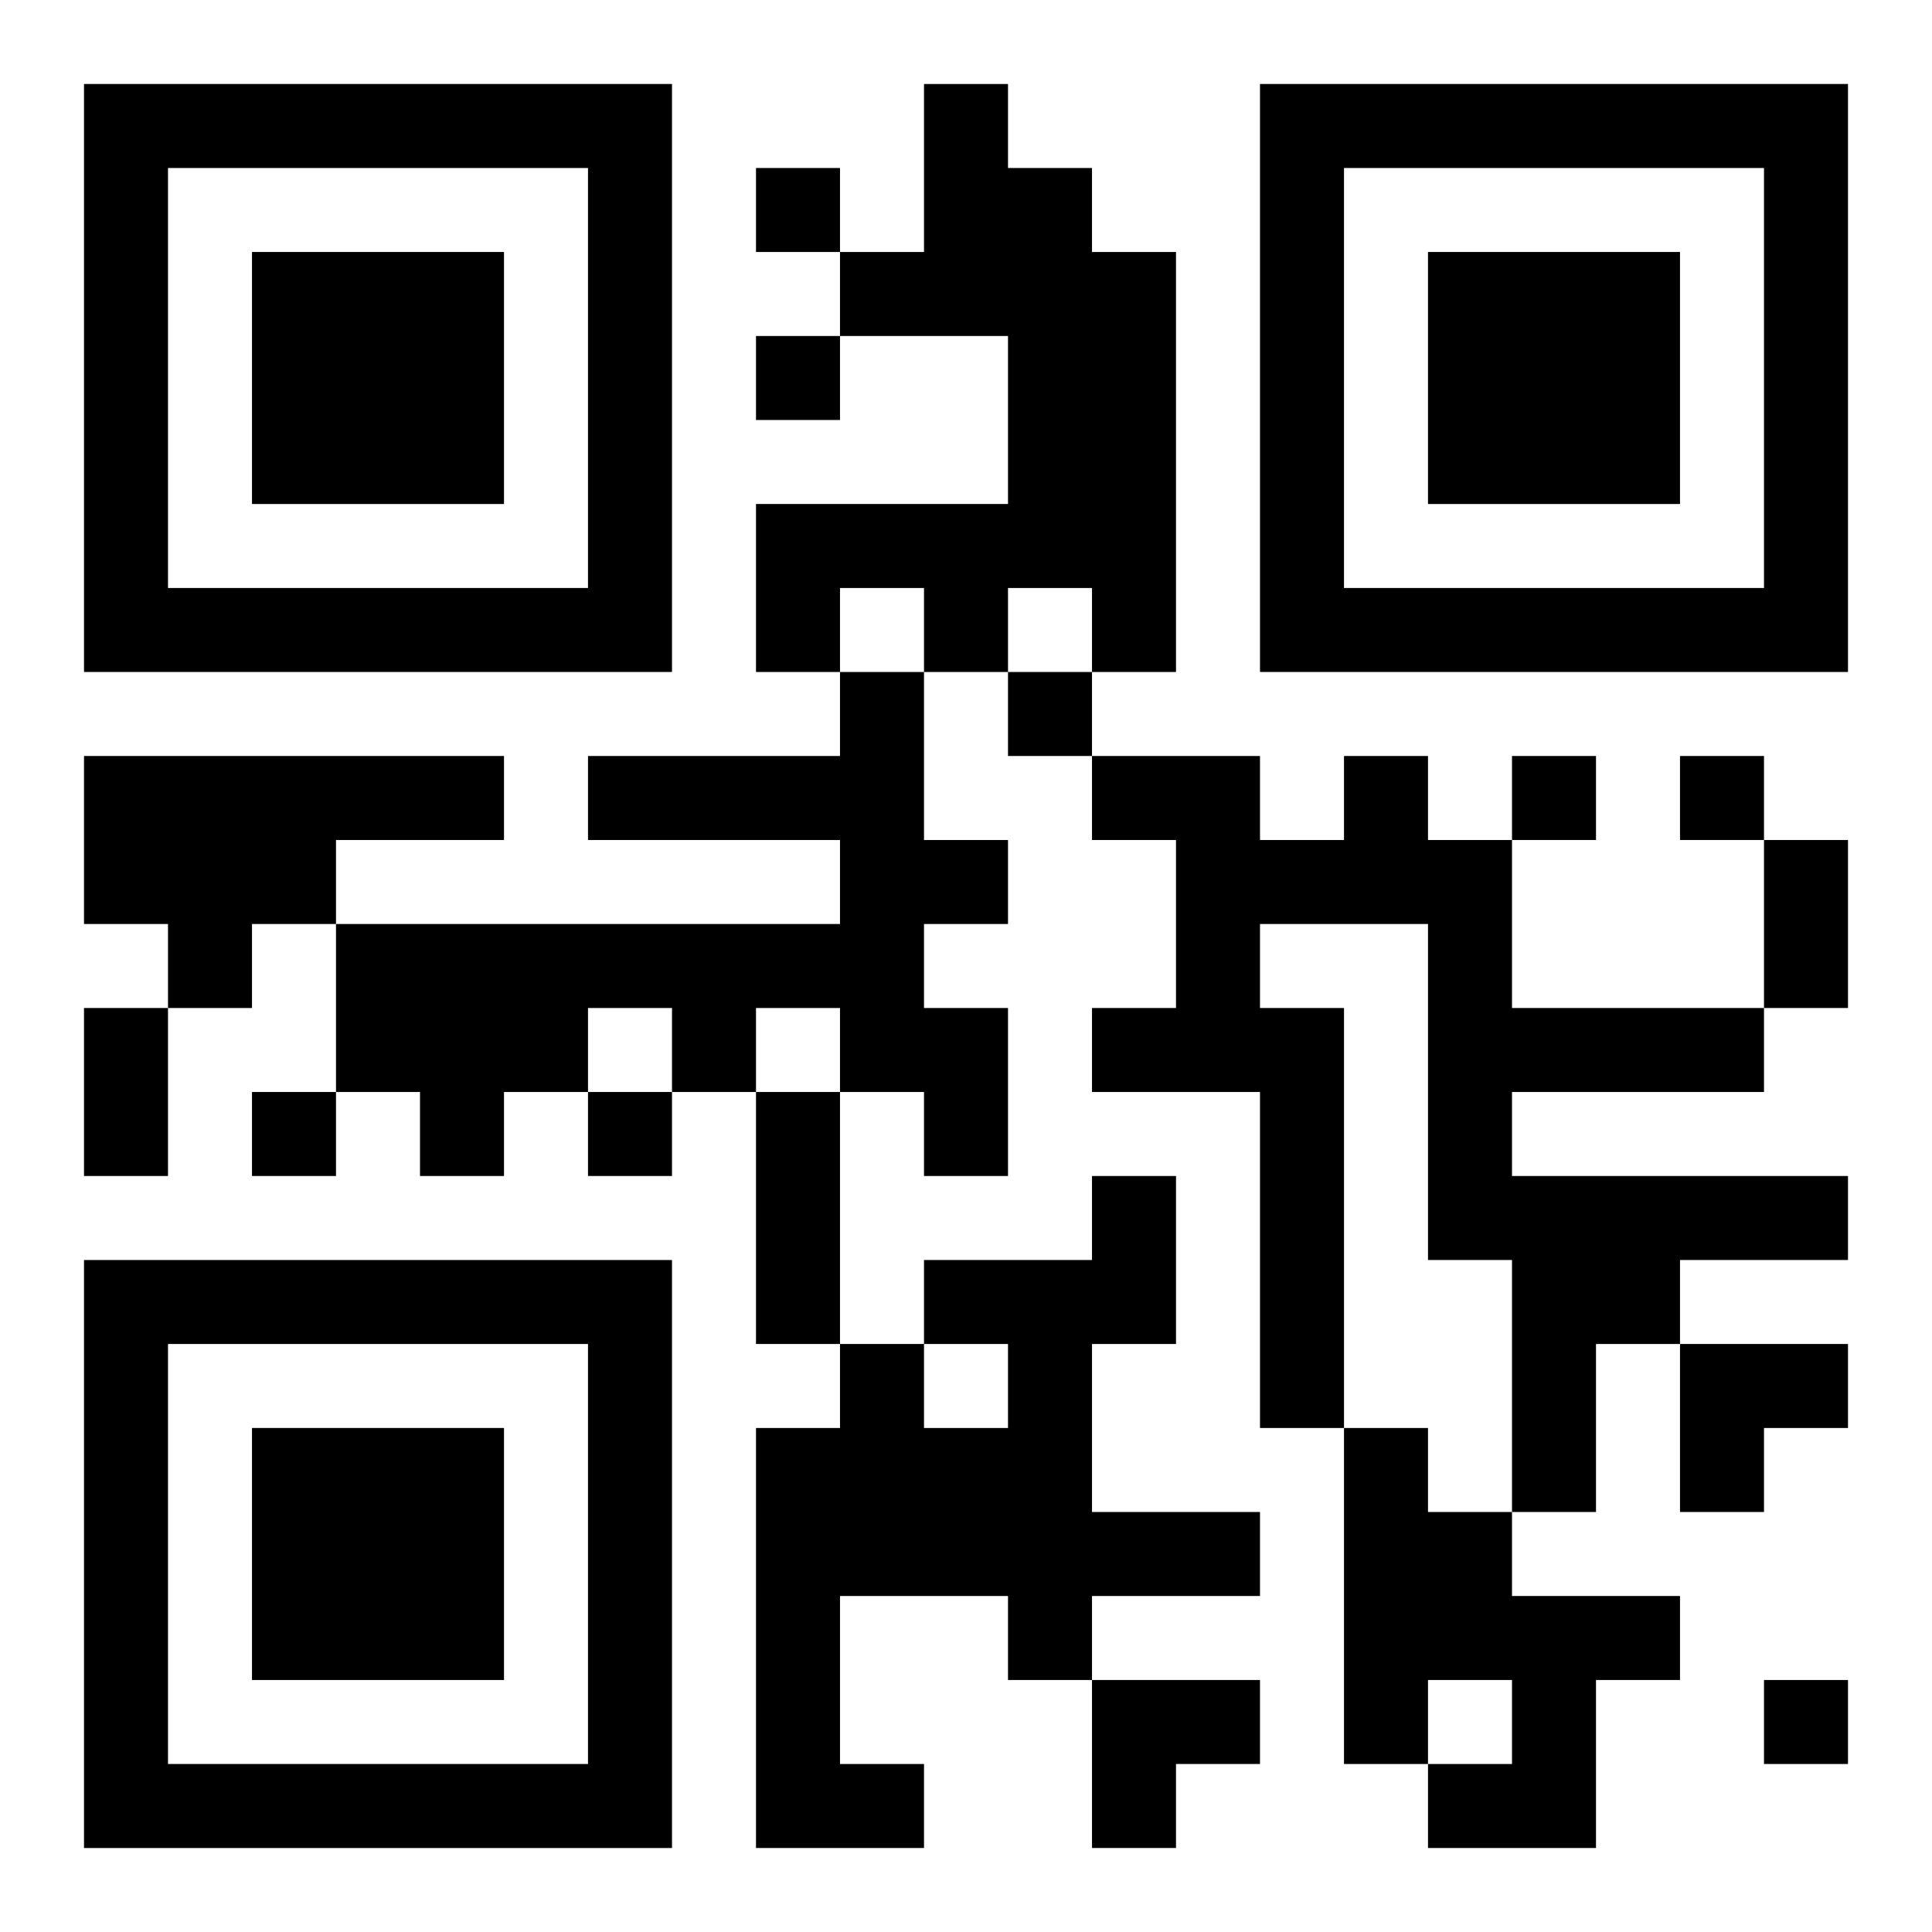 <?xml version="1.0" encoding="UTF-8"?>
<svg width="250" height="250" baseProfile="full" version="1.1" viewBox="-1 -1 23 23" xmlns="http://www.w3.org/2000/svg" xmlns:xlink="http://www.w3.org/1999/xlink"><symbol id="a"><path d="m0 7v7h7v-7h-7zm1 1h5v5h-5v-5zm1 1v3h3v-3h-3z"/></symbol><use y="-7" xlink:href="#a"/><use y="7" xlink:href="#a"/><use x="14" y="-7" xlink:href="#a"/><path d="m10 0h1v1h1v1h1v5h-1v-1h-1v1h-1v-1h-1v1h-1v-2h3v-2h-2v-1h1v-2m-1 7h1v2h1v1h-1v1h1v2h-1v-1h-1v-1h-1v1h-1v-1h-1v1h-1v1h-1v-1h-1v-2h6v-1h-3v-1h3v-1m-9 1h5v1h-2v1h-1v1h-1v-1h-1v-2m15 0h1v1h1v2h3v1h-3v1h4v1h-2v1h-1v2h-1v-3h-1v-4h-2v1h1v5h-1v-4h-2v-1h1v-2h-1v-1h2v1h1v-1m-3 5h1v2h-1v2h2v1h-2v1h-1v-1h-2v2h1v1h-2v-5h1v-1h1v1h1v-1h-1v-1h2v-1m3 3h1v1h1v1h2v1h-1v2h-2v-1h1v-1h-1v1h-1v-4m-7-15v1h1v-1h-1m0 2v1h1v-1h-1m3 4v1h1v-1h-1m6 1v1h1v-1h-1m2 0v1h1v-1h-1m-17 4v1h1v-1h-1m4 0v1h1v-1h-1m14 7v1h1v-1h-1m0-10h1v2h-1v-2m-20 2h1v2h-1v-2m8 1h1v3h-1v-3m11 3h2v1h-1v1h-1zm-7 4h2v1h-1v1h-1z"/></svg>
